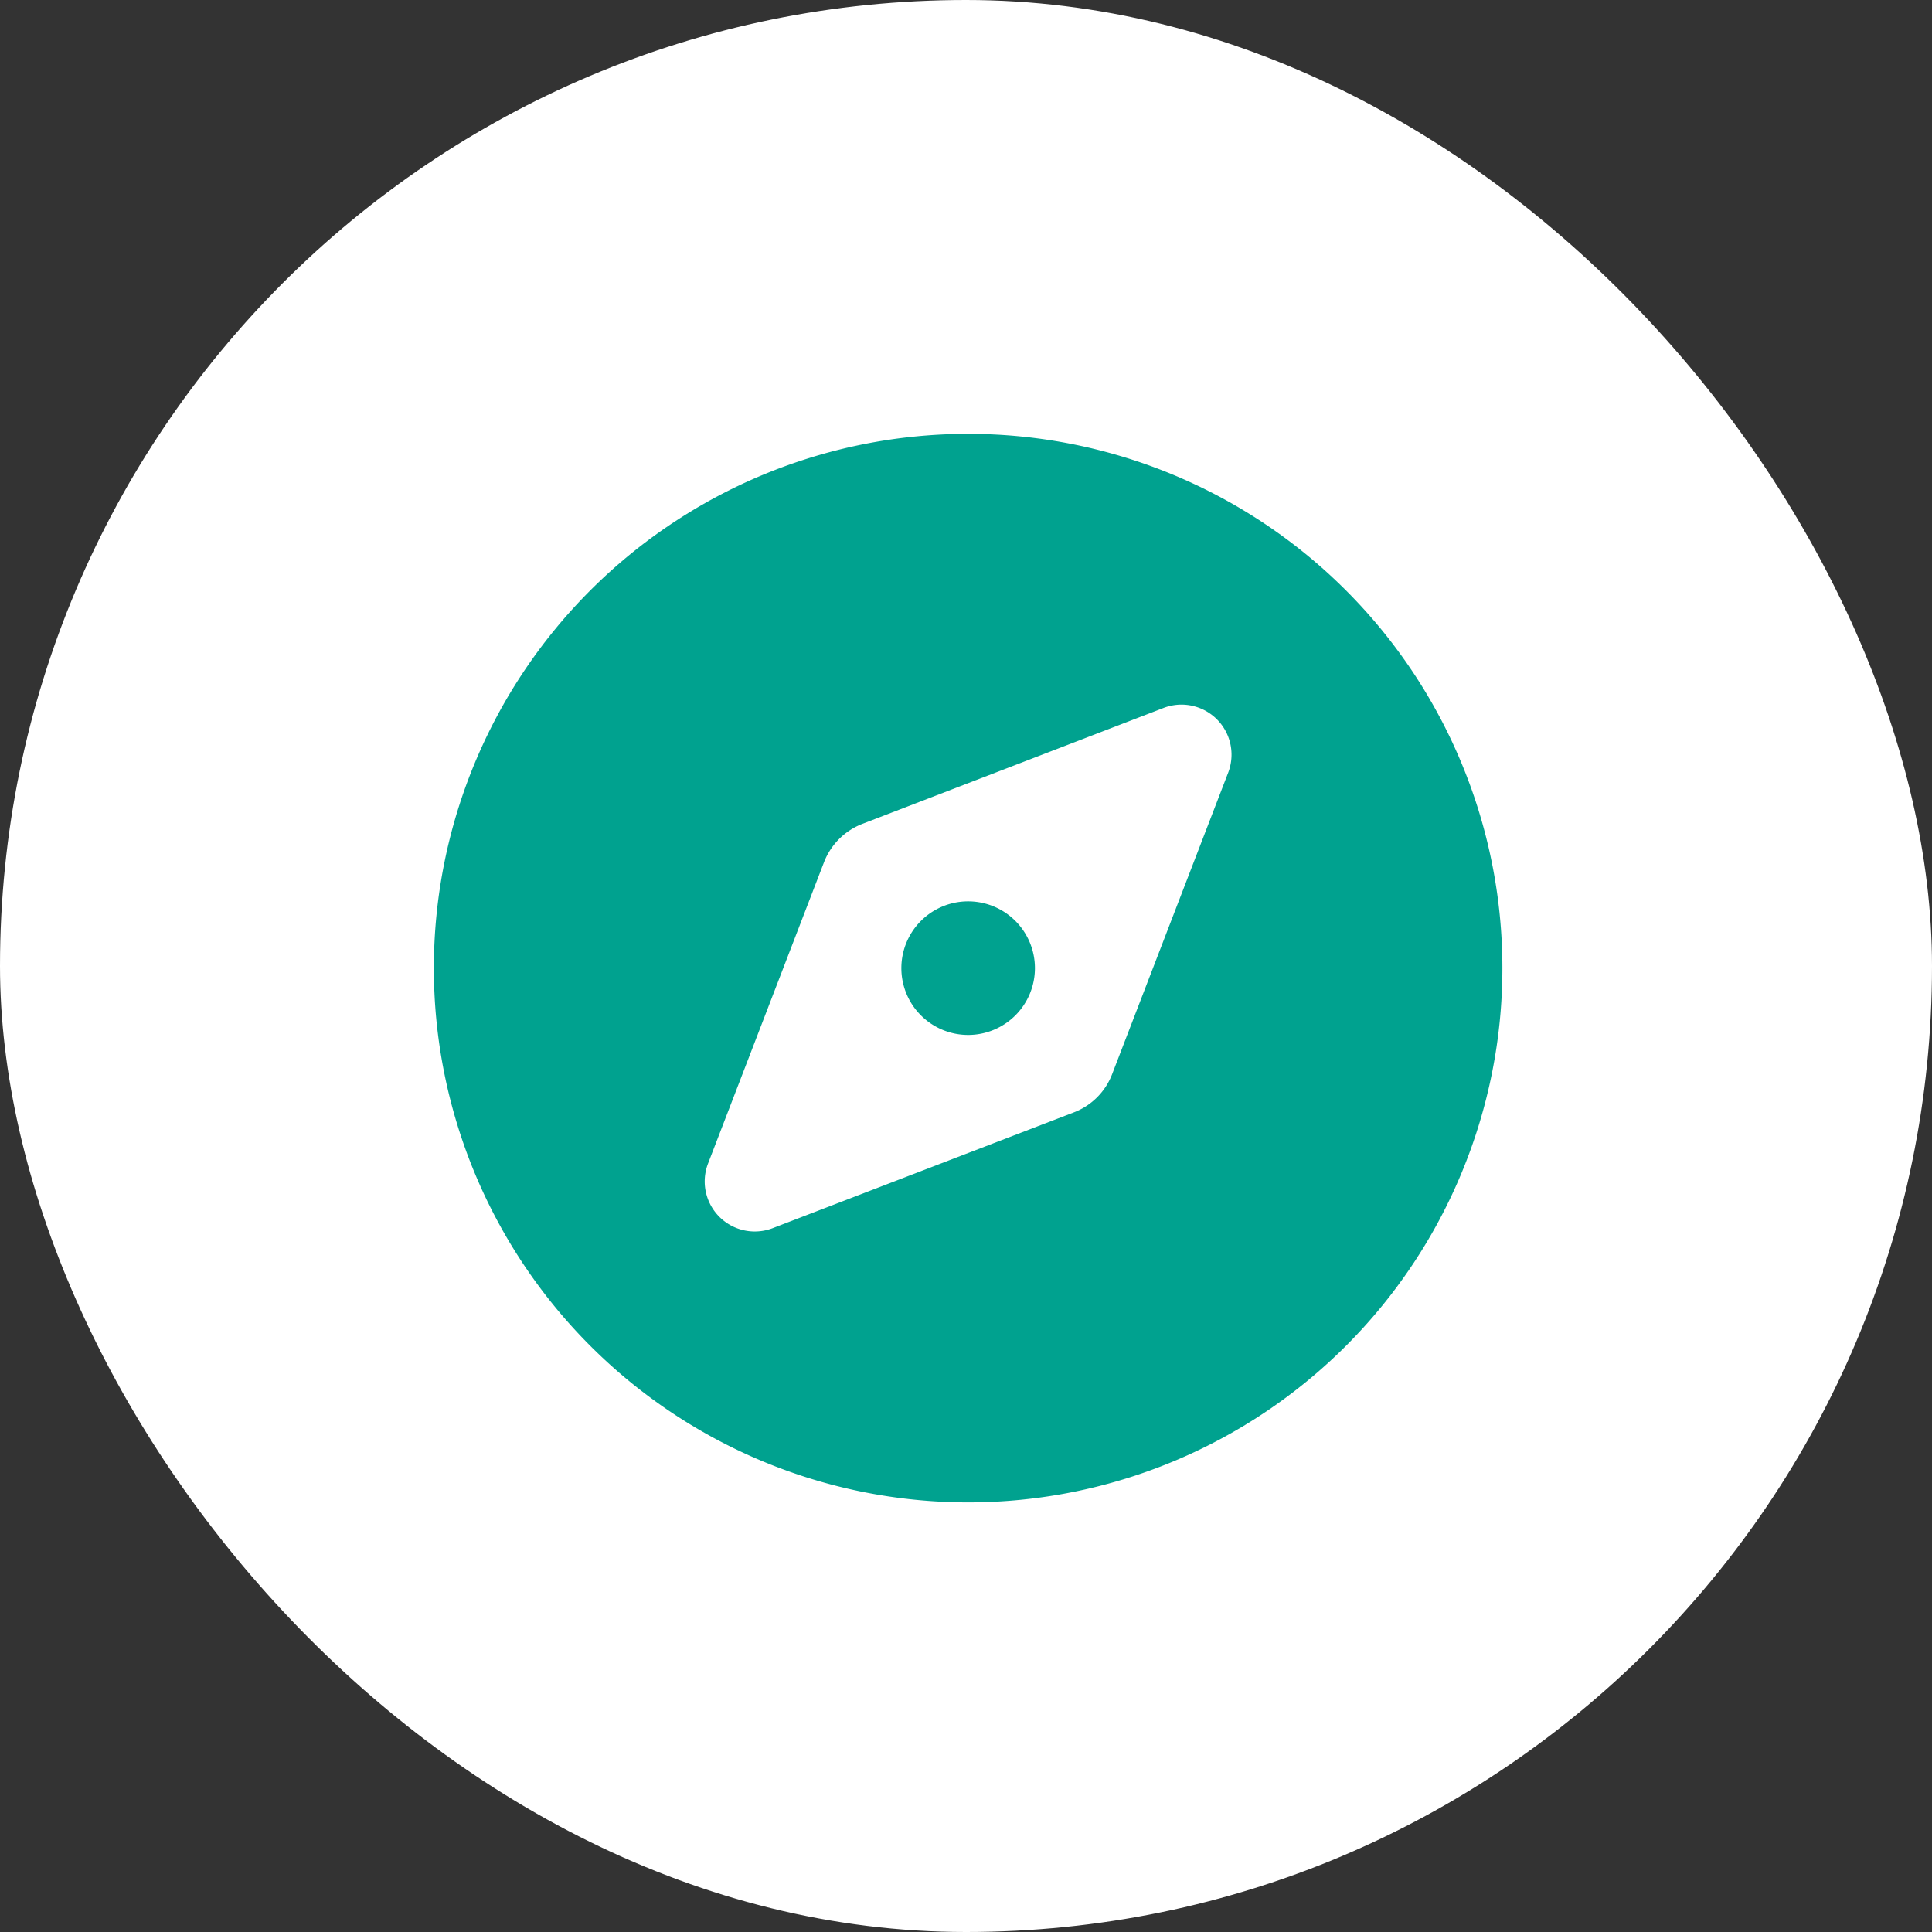 <svg xmlns="http://www.w3.org/2000/svg" width="90" height="90" viewBox="0 0 90 90">
  <rect x="0" y="0" width="90" height="90" fill="#333333" stroke="none"/>
  <g id="ICON_HEADER_SUPPORTO" data-name="ICON HEADER SUPPORTO" transform="translate(-1130 8072)">
    <rect id="CERCHIO_ICON_Frame_Background_" data-name="CERCHIO ICON [Frame Background]" width="90" height="90" rx="45" transform="translate(1130 -8072)" fill="#fff"/>
    <path id="compass-solid" d="M24.888,49.776A24.888,24.888,0,1,0,0,24.888,24.888,24.888,0,0,0,24.888,49.776Zm4.929-18.17L15.788,37a2.331,2.331,0,0,1-3.014-3.014l5.4-14.029a3.118,3.118,0,0,1,1.789-1.789l14.029-5.4A2.331,2.331,0,0,1,37,15.788l-5.4,14.029A3.091,3.091,0,0,1,29.817,31.606ZM28,24.888A3.111,3.111,0,1,0,24.888,28,3.111,3.111,0,0,0,28,24.888Z" transform="translate(1150.211 -8051.789)" fill="#00a28f"/>
  </g>
</svg>
